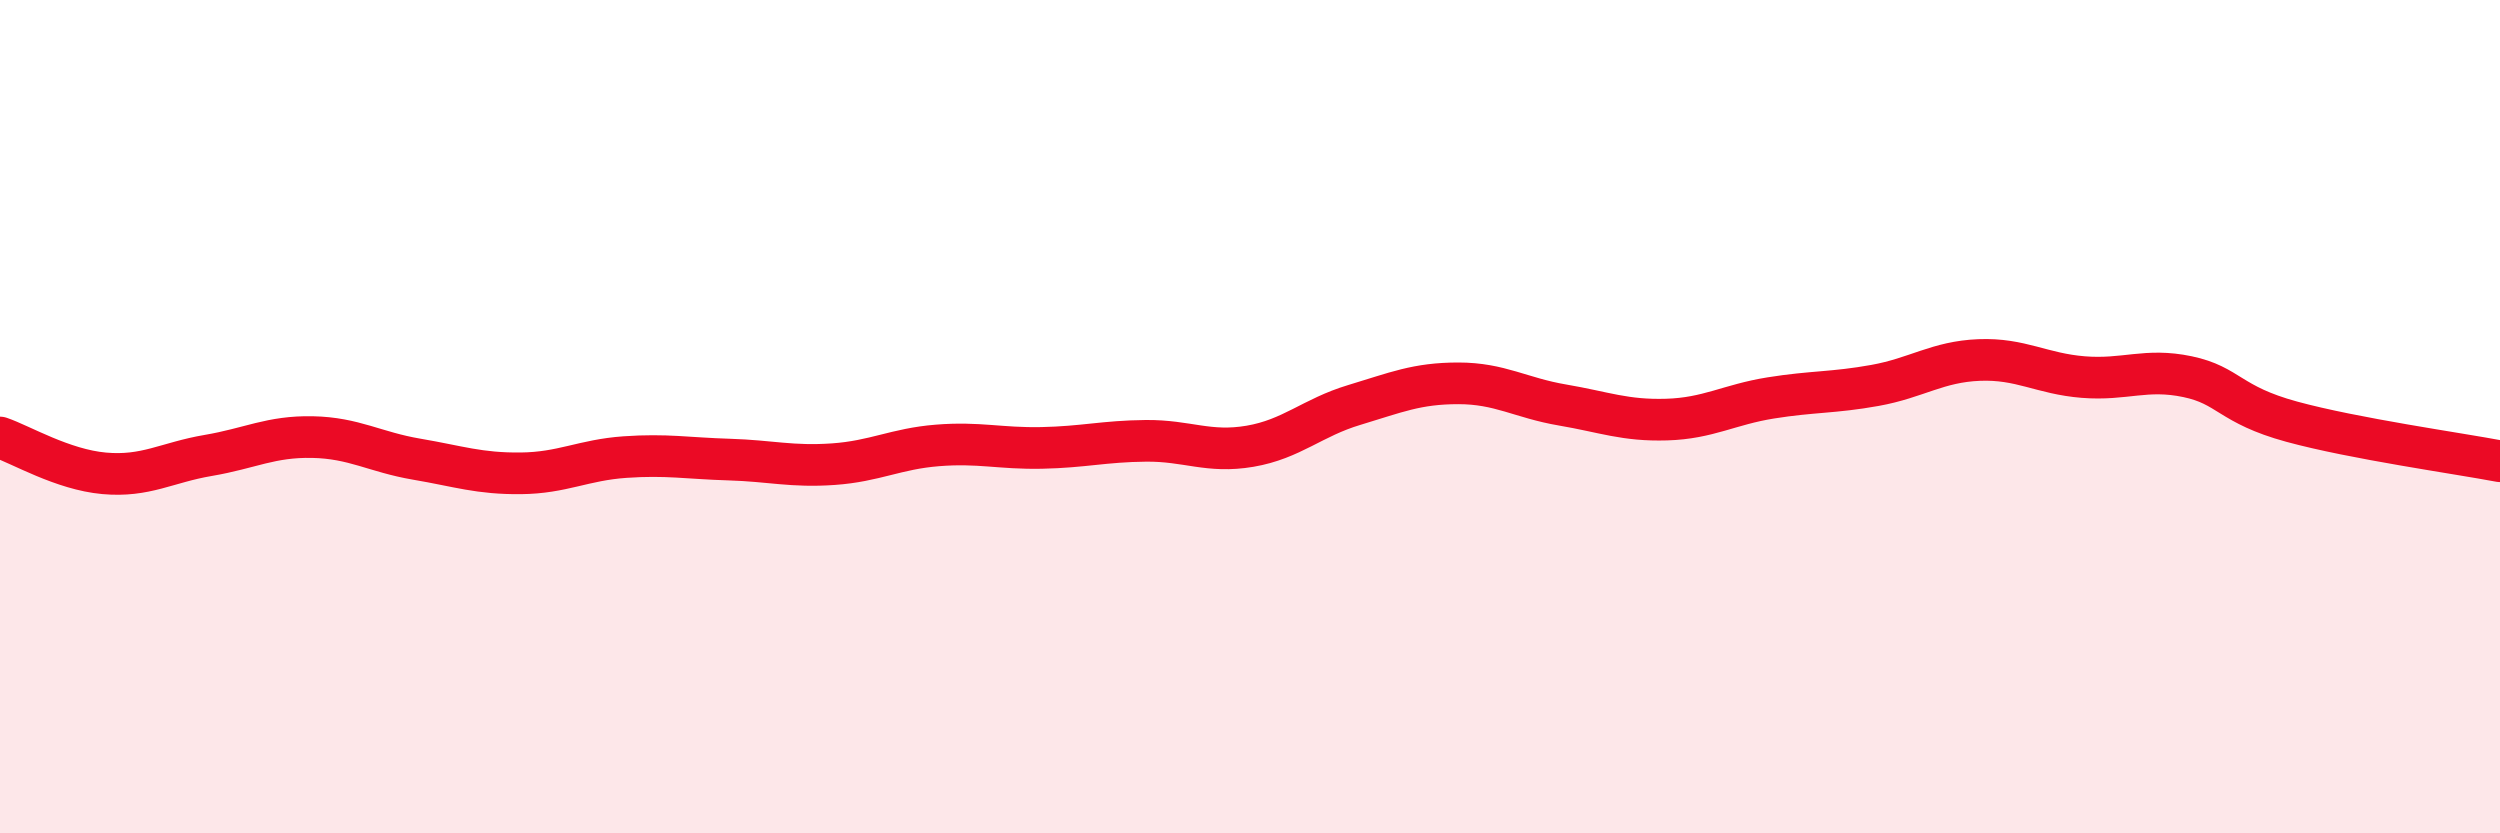 
    <svg width="60" height="20" viewBox="0 0 60 20" xmlns="http://www.w3.org/2000/svg">
      <path
        d="M 0,10.5 C 0.5,10.67 1.5,11.27 2.5,11.36 C 3.5,11.45 4,11.1 5,10.93 C 6,10.76 6.5,10.47 7.5,10.49 C 8.5,10.51 9,10.85 10,11.02 C 11,11.19 11.5,11.37 12.5,11.36 C 13.5,11.35 14,11.04 15,10.97 C 16,10.9 16.5,11 17.5,11.03 C 18.5,11.06 19,11.21 20,11.14 C 21,11.07 21.5,10.77 22.5,10.69 C 23.5,10.61 24,10.77 25,10.75 C 26,10.73 26.5,10.59 27.5,10.58 C 28.5,10.57 29,10.88 30,10.71 C 31,10.54 31.5,10.02 32.5,9.72 C 33.5,9.42 34,9.2 35,9.2 C 36,9.2 36.5,9.55 37.5,9.72 C 38.5,9.89 39,10.1 40,10.07 C 41,10.04 41.5,9.71 42.5,9.55 C 43.5,9.39 44,9.43 45,9.25 C 46,9.07 46.5,8.68 47.5,8.64 C 48.5,8.6 49,8.97 50,9.05 C 51,9.13 51.5,8.83 52.5,9.04 C 53.5,9.25 53.5,9.71 55,10.12 C 56.5,10.53 59,10.88 60,11.07L60 20L0 20Z"
        fill="#EB0A25"
        opacity="0.1"
        stroke-linecap="round"
        stroke-linejoin="round"
      />
      <path
        d="M 0,10.5 C 0.5,10.67 1.5,11.27 2.5,11.36 C 3.5,11.45 4,11.1 5,10.93 C 6,10.76 6.5,10.47 7.5,10.49 C 8.5,10.51 9,10.85 10,11.02 C 11,11.19 11.5,11.37 12.5,11.36 C 13.5,11.35 14,11.04 15,10.97 C 16,10.9 16.5,11 17.5,11.03 C 18.5,11.06 19,11.21 20,11.14 C 21,11.07 21.5,10.77 22.5,10.69 C 23.5,10.61 24,10.77 25,10.75 C 26,10.73 26.5,10.59 27.5,10.58 C 28.5,10.57 29,10.88 30,10.71 C 31,10.54 31.5,10.02 32.5,9.72 C 33.5,9.42 34,9.2 35,9.2 C 36,9.2 36.5,9.55 37.5,9.72 C 38.5,9.89 39,10.1 40,10.07 C 41,10.04 41.5,9.71 42.5,9.55 C 43.5,9.39 44,9.43 45,9.25 C 46,9.07 46.5,8.68 47.5,8.64 C 48.5,8.6 49,8.97 50,9.05 C 51,9.13 51.5,8.83 52.5,9.04 C 53.5,9.25 53.5,9.71 55,10.12 C 56.5,10.53 59,10.88 60,11.07"
        stroke="#EB0A25"
        stroke-width="1"
        fill="none"
        stroke-linecap="round"
        stroke-linejoin="round"
      />
    </svg>
  